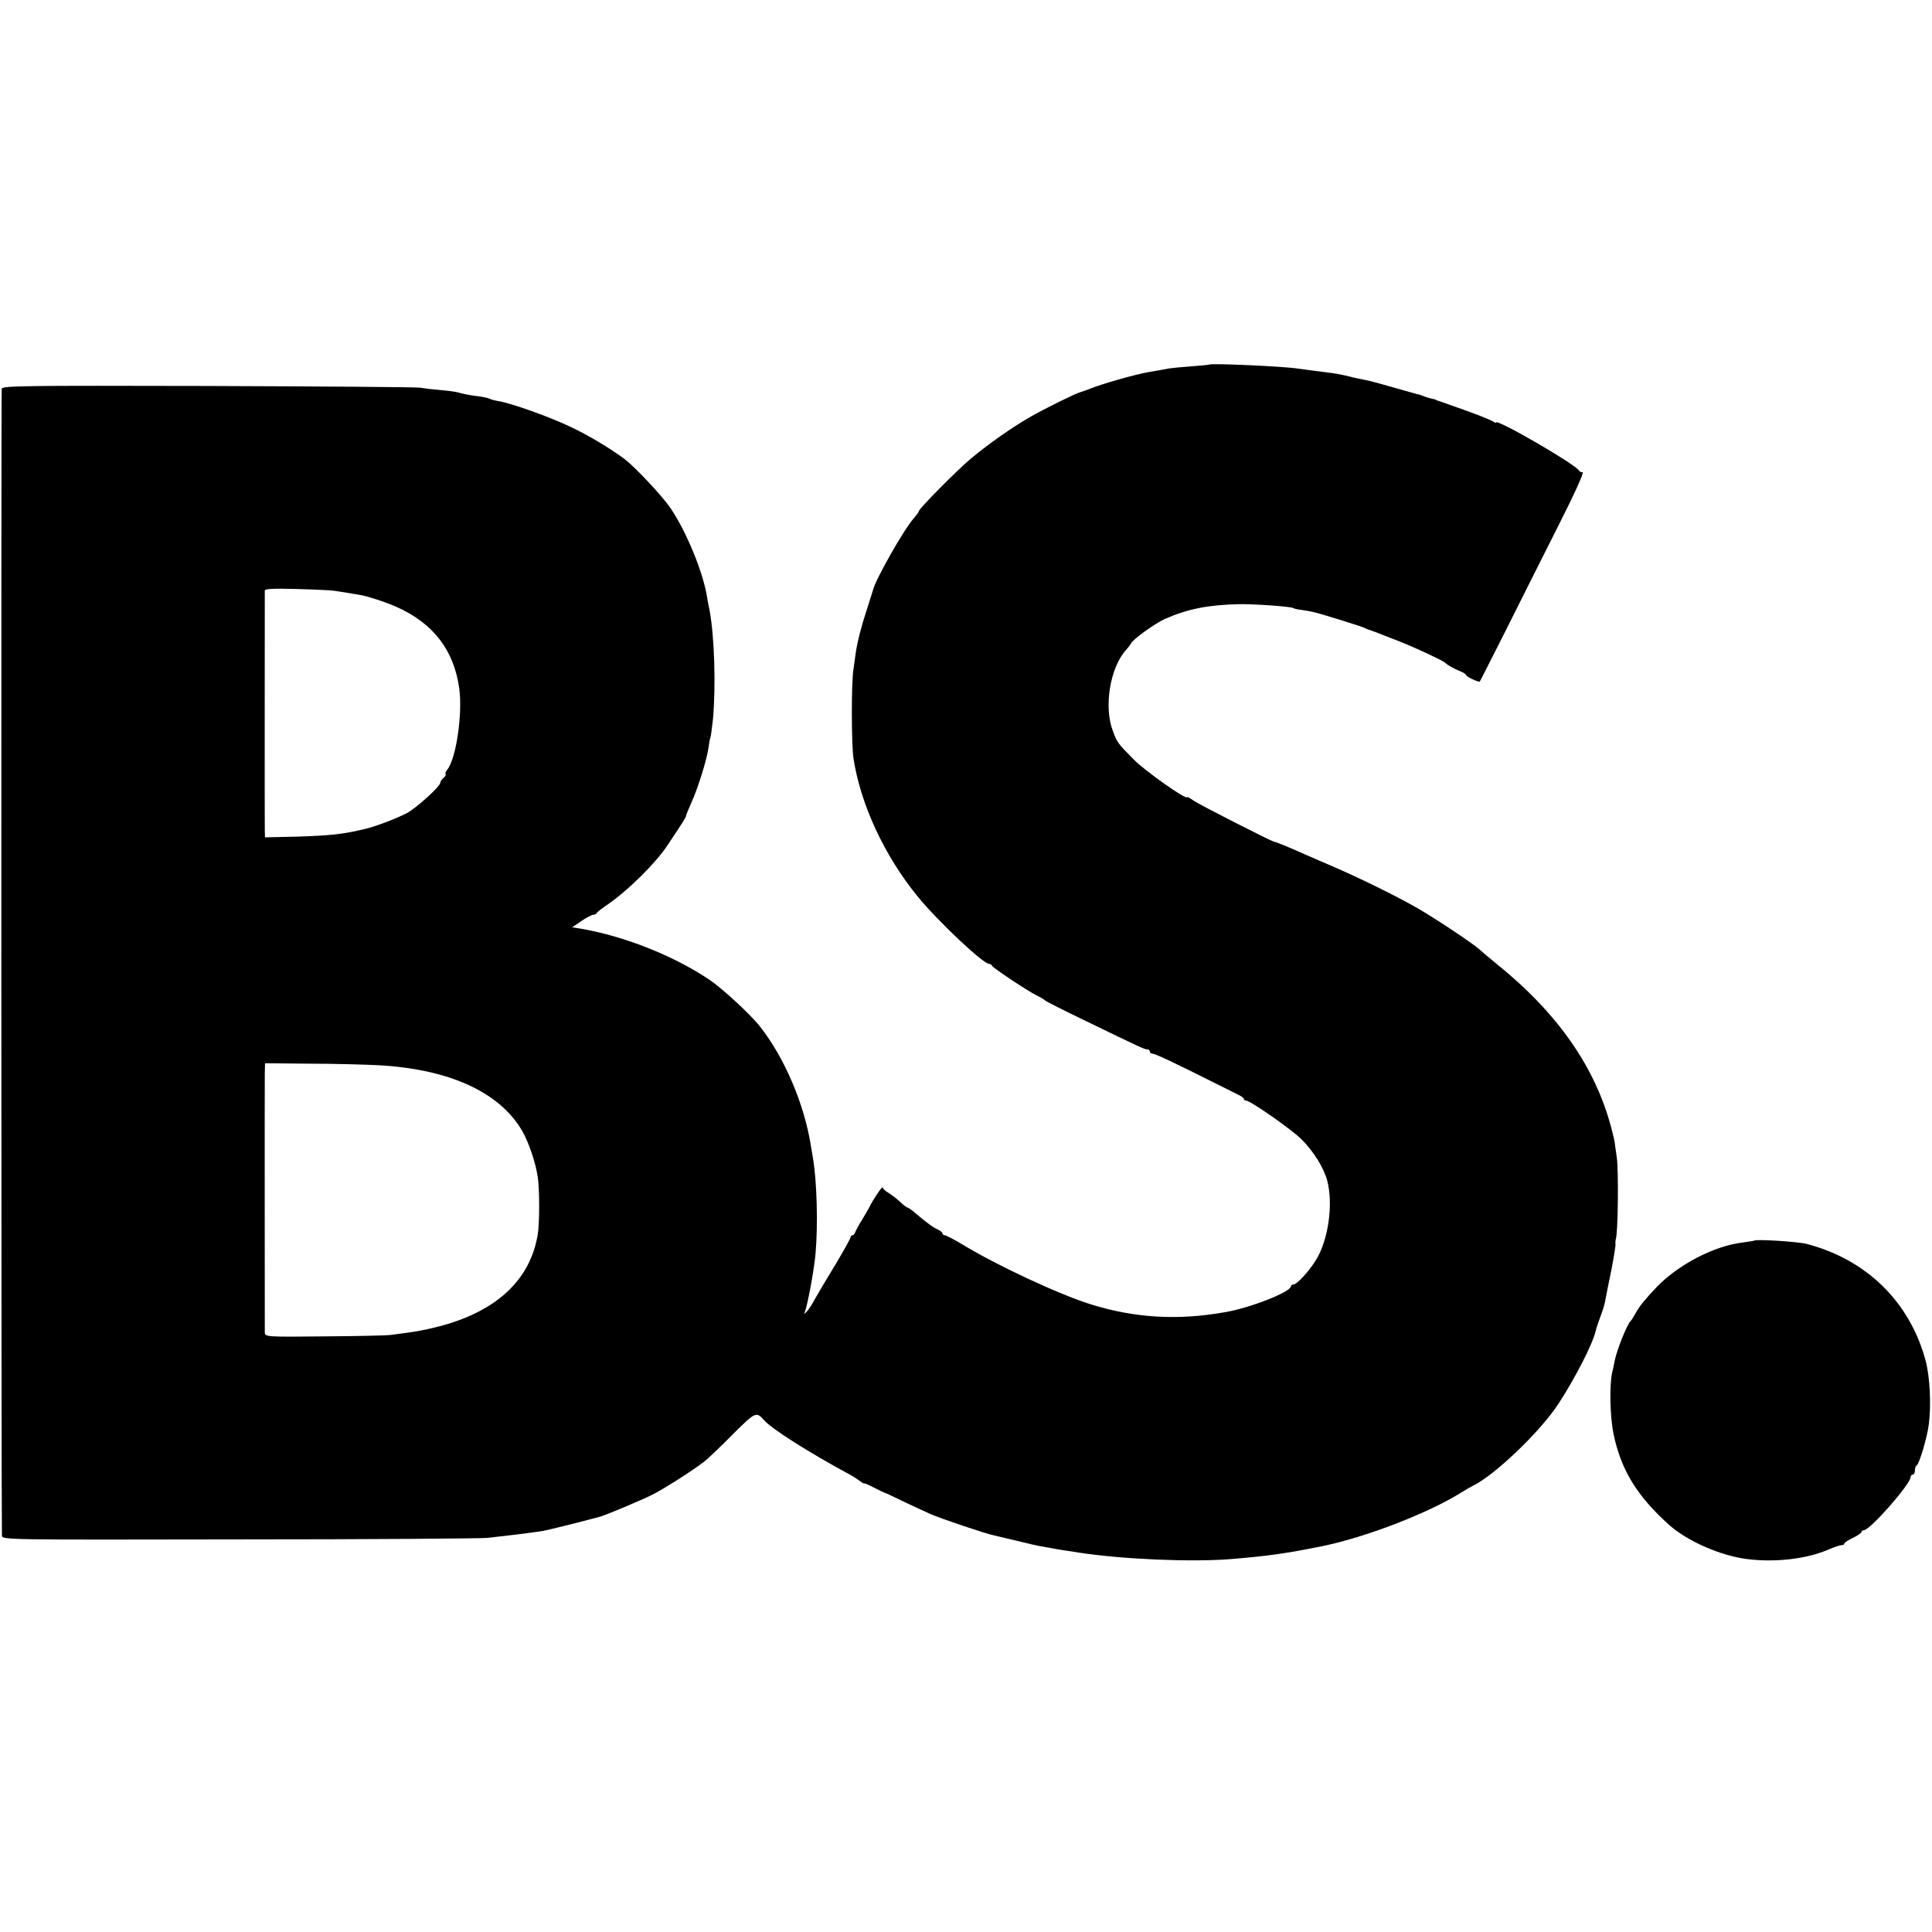 <?xml version="1.0" standalone="no"?>
<!DOCTYPE svg PUBLIC "-//W3C//DTD SVG 20010904//EN"
 "http://www.w3.org/TR/2001/REC-SVG-20010904/DTD/svg10.dtd">
<svg version="1.0" xmlns="http://www.w3.org/2000/svg"
 width="904pt" height="904pt" viewBox="0 0 904 904"
 preserveAspectRatio="xMidYMid meet">
<g transform="translate(0,904) scale(0.1,-0.1)"
fill="#000000" stroke="none">
<path d="M5657 7334 c-1 -1 -38 -5 -82 -8 -44 -3 -91 -8 -105 -10 -14 -3 -54
-10 -90 -16 -66 -11 -231 -58 -285 -81 -16 -6 -35 -13 -40 -14 -21 -5 -173
-80 -240 -119 -84 -49 -188 -122 -270 -190 -63 -52 -245 -236 -245 -247 0 -3
-11 -19 -25 -35 -47 -53 -178 -285 -190 -334 -1 -3 -13 -43 -28 -89 -28 -85
-45 -153 -53 -206 -2 -16 -7 -52 -11 -80 -10 -63 -9 -344 0 -410 32 -215 144
-458 301 -650 93 -114 306 -315 334 -315 6 0 12 -4 14 -9 4 -10 169 -120 213
-141 17 -8 32 -18 35 -21 3 -4 88 -47 190 -96 264 -128 275 -133 288 -133 7 0
12 -4 12 -10 0 -5 5 -10 12 -10 13 0 112 -47 283 -133 55 -27 110 -55 122 -61
13 -6 23 -14 23 -18 0 -5 5 -8 11 -8 20 0 214 -136 259 -181 56 -56 103 -132
119 -189 31 -110 7 -284 -53 -378 -33 -53 -88 -112 -103 -112 -7 0 -13 -4 -13
-9 0 -26 -190 -101 -309 -121 -220 -39 -421 -27 -624 36 -149 46 -439 181
-602 280 -40 24 -78 44 -84 44 -6 0 -11 4 -11 8 0 5 -10 14 -22 19 -24 11 -47
28 -103 75 -18 16 -36 28 -39 28 -4 0 -19 12 -34 26 -15 14 -39 33 -54 42 -16
9 -28 21 -28 26 0 10 -49 -63 -63 -94 -4 -8 -19 -33 -32 -55 -14 -22 -28 -48
-32 -57 -3 -10 -9 -18 -14 -18 -5 0 -9 -4 -9 -9 0 -5 -32 -63 -71 -128 -40
-65 -83 -138 -97 -163 -13 -25 -31 -52 -40 -60 -8 -8 -12 -10 -8 -3 12 22 45
197 52 278 12 136 6 341 -12 445 -2 14 -7 41 -10 60 -31 195 -124 413 -239
558 -42 54 -175 177 -236 218 -168 113 -399 204 -603 239 l-39 6 44 30 c24 16
49 29 56 29 6 0 13 3 15 8 2 4 26 23 53 41 96 67 222 191 279 277 74 111 86
130 86 137 0 3 11 30 24 59 31 67 74 206 81 259 3 23 7 44 9 48 2 3 7 42 12
86 14 155 7 387 -16 510 -6 28 -12 61 -14 75 -22 117 -97 297 -169 403 -38 56
-163 189 -212 227 -63 48 -172 114 -256 153 -96 46 -278 111 -336 120 -18 3
-36 8 -41 11 -5 3 -27 8 -48 11 -44 5 -77 12 -102 19 -9 3 -46 8 -82 11 -36 3
-78 8 -95 11 -16 3 -463 6 -992 8 -866 2 -962 1 -965 -13 -3 -14 -2 -5309 1
-5366 1 -20 7 -20 1103 -18 607 0 1132 4 1168 7 66 7 199 23 257 32 24 4 182
43 273 68 30 9 190 76 242 102 54 27 189 113 243 155 17 13 77 70 133 127 108
107 110 108 147 67 38 -43 215 -154 400 -254 17 -9 38 -23 49 -31 10 -8 19
-13 20 -11 0 2 21 -7 46 -20 25 -13 47 -23 50 -24 3 0 43 -19 90 -42 47 -22
102 -48 123 -57 44 -20 261 -93 297 -100 14 -3 63 -15 110 -26 47 -12 96 -23
110 -25 14 -3 34 -6 45 -8 18 -4 48 -9 135 -22 201 -31 527 -45 710 -30 170
14 257 26 425 60 203 41 496 154 650 250 22 14 47 28 55 32 101 48 315 252
401 383 79 121 162 282 176 345 1 6 9 30 18 55 17 45 24 68 30 105 2 11 13 67
25 124 11 58 20 112 19 120 -1 9 0 18 1 21 11 25 14 321 5 385 -3 22 -8 51 -9
65 -2 14 -9 45 -16 70 -74 284 -250 538 -535 768 -38 31 -76 63 -83 70 -30 27
-203 143 -292 194 -107 61 -281 146 -415 203 -16 7 -68 29 -113 49 -76 34
-133 57 -139 57 -10 0 -353 175 -377 192 -17 12 -31 20 -32 17 -1 -15 -194
121 -247 174 -76 77 -80 81 -100 136 -43 113 -13 295 61 378 12 13 22 27 24
31 9 20 111 93 159 115 107 47 202 66 349 69 74 1 238 -11 251 -18 3 -3 21 -7
40 -9 19 -3 44 -7 55 -10 36 -8 228 -68 239 -74 6 -4 13 -7 18 -8 4 -1 9 -3
12 -4 3 -1 8 -3 13 -5 4 -1 16 -5 27 -10 11 -4 54 -21 95 -37 73 -29 200 -88
210 -98 11 -11 46 -31 73 -41 15 -6 27 -14 27 -18 0 -7 60 -35 64 -30 2 2 55
108 119 234 63 127 174 346 245 488 79 156 125 257 117 257 -7 0 -15 4 -17 8
-10 26 -388 245 -388 225 0 -3 -6 -1 -12 4 -7 5 -60 27 -118 48 -138 49 -134
48 -142 50 -5 2 -9 3 -10 5 -2 1 -11 3 -21 5 -10 2 -26 7 -35 11 -9 4 -24 9
-32 10 -8 2 -61 17 -117 33 -55 16 -114 32 -130 34 -15 3 -46 9 -68 15 -22 6
-58 13 -80 16 -60 8 -126 16 -160 21 -67 11 -410 26 -418 19z m-4095 -1058
c35 -5 108 -17 129 -21 36 -7 119 -34 165 -55 172 -77 268 -202 293 -382 16
-120 -15 -329 -56 -379 -7 -9 -11 -18 -8 -21 3 -3 -1 -11 -10 -18 -8 -7 -15
-17 -15 -23 0 -16 -107 -114 -155 -141 -41 -22 -141 -61 -190 -73 -111 -27
-169 -33 -337 -38 l-138 -3 -1 32 c-1 36 0 1105 0 1123 1 8 41 10 149 7 81 -2
159 -6 174 -8z m203 -2220 c334 -17 572 -125 678 -307 31 -54 63 -148 73 -215
9 -55 9 -222 0 -271 -36 -217 -200 -365 -476 -433 -68 -17 -101 -22 -210 -36
-19 -3 -160 -6 -312 -7 -273 -3 -278 -2 -279 18 0 28 -1 1149 0 1210 l1 50
207 -2 c115 0 258 -4 318 -7z"/>
<path d="M8208 3235 c-1 -1 -26 -5 -55 -9 -133 -16 -300 -103 -402 -209 -53
-56 -82 -91 -98 -122 -9 -16 -19 -32 -22 -35 -16 -12 -67 -139 -76 -189 -3
-14 -7 -37 -11 -51 -14 -60 -11 -208 6 -290 35 -168 110 -291 261 -426 84 -75
241 -144 364 -159 133 -17 283 1 384 46 24 10 50 19 57 19 8 0 14 3 14 8 0 4
18 16 40 26 22 11 40 23 40 28 0 4 5 8 11 8 29 0 219 216 219 249 0 6 5 11 10
11 6 0 10 9 10 19 0 11 4 22 9 25 12 8 49 132 56 191 12 91 5 222 -14 295 -73
277 -277 477 -559 550 -39 10 -236 23 -244 15z"/>
</g>
</svg>
